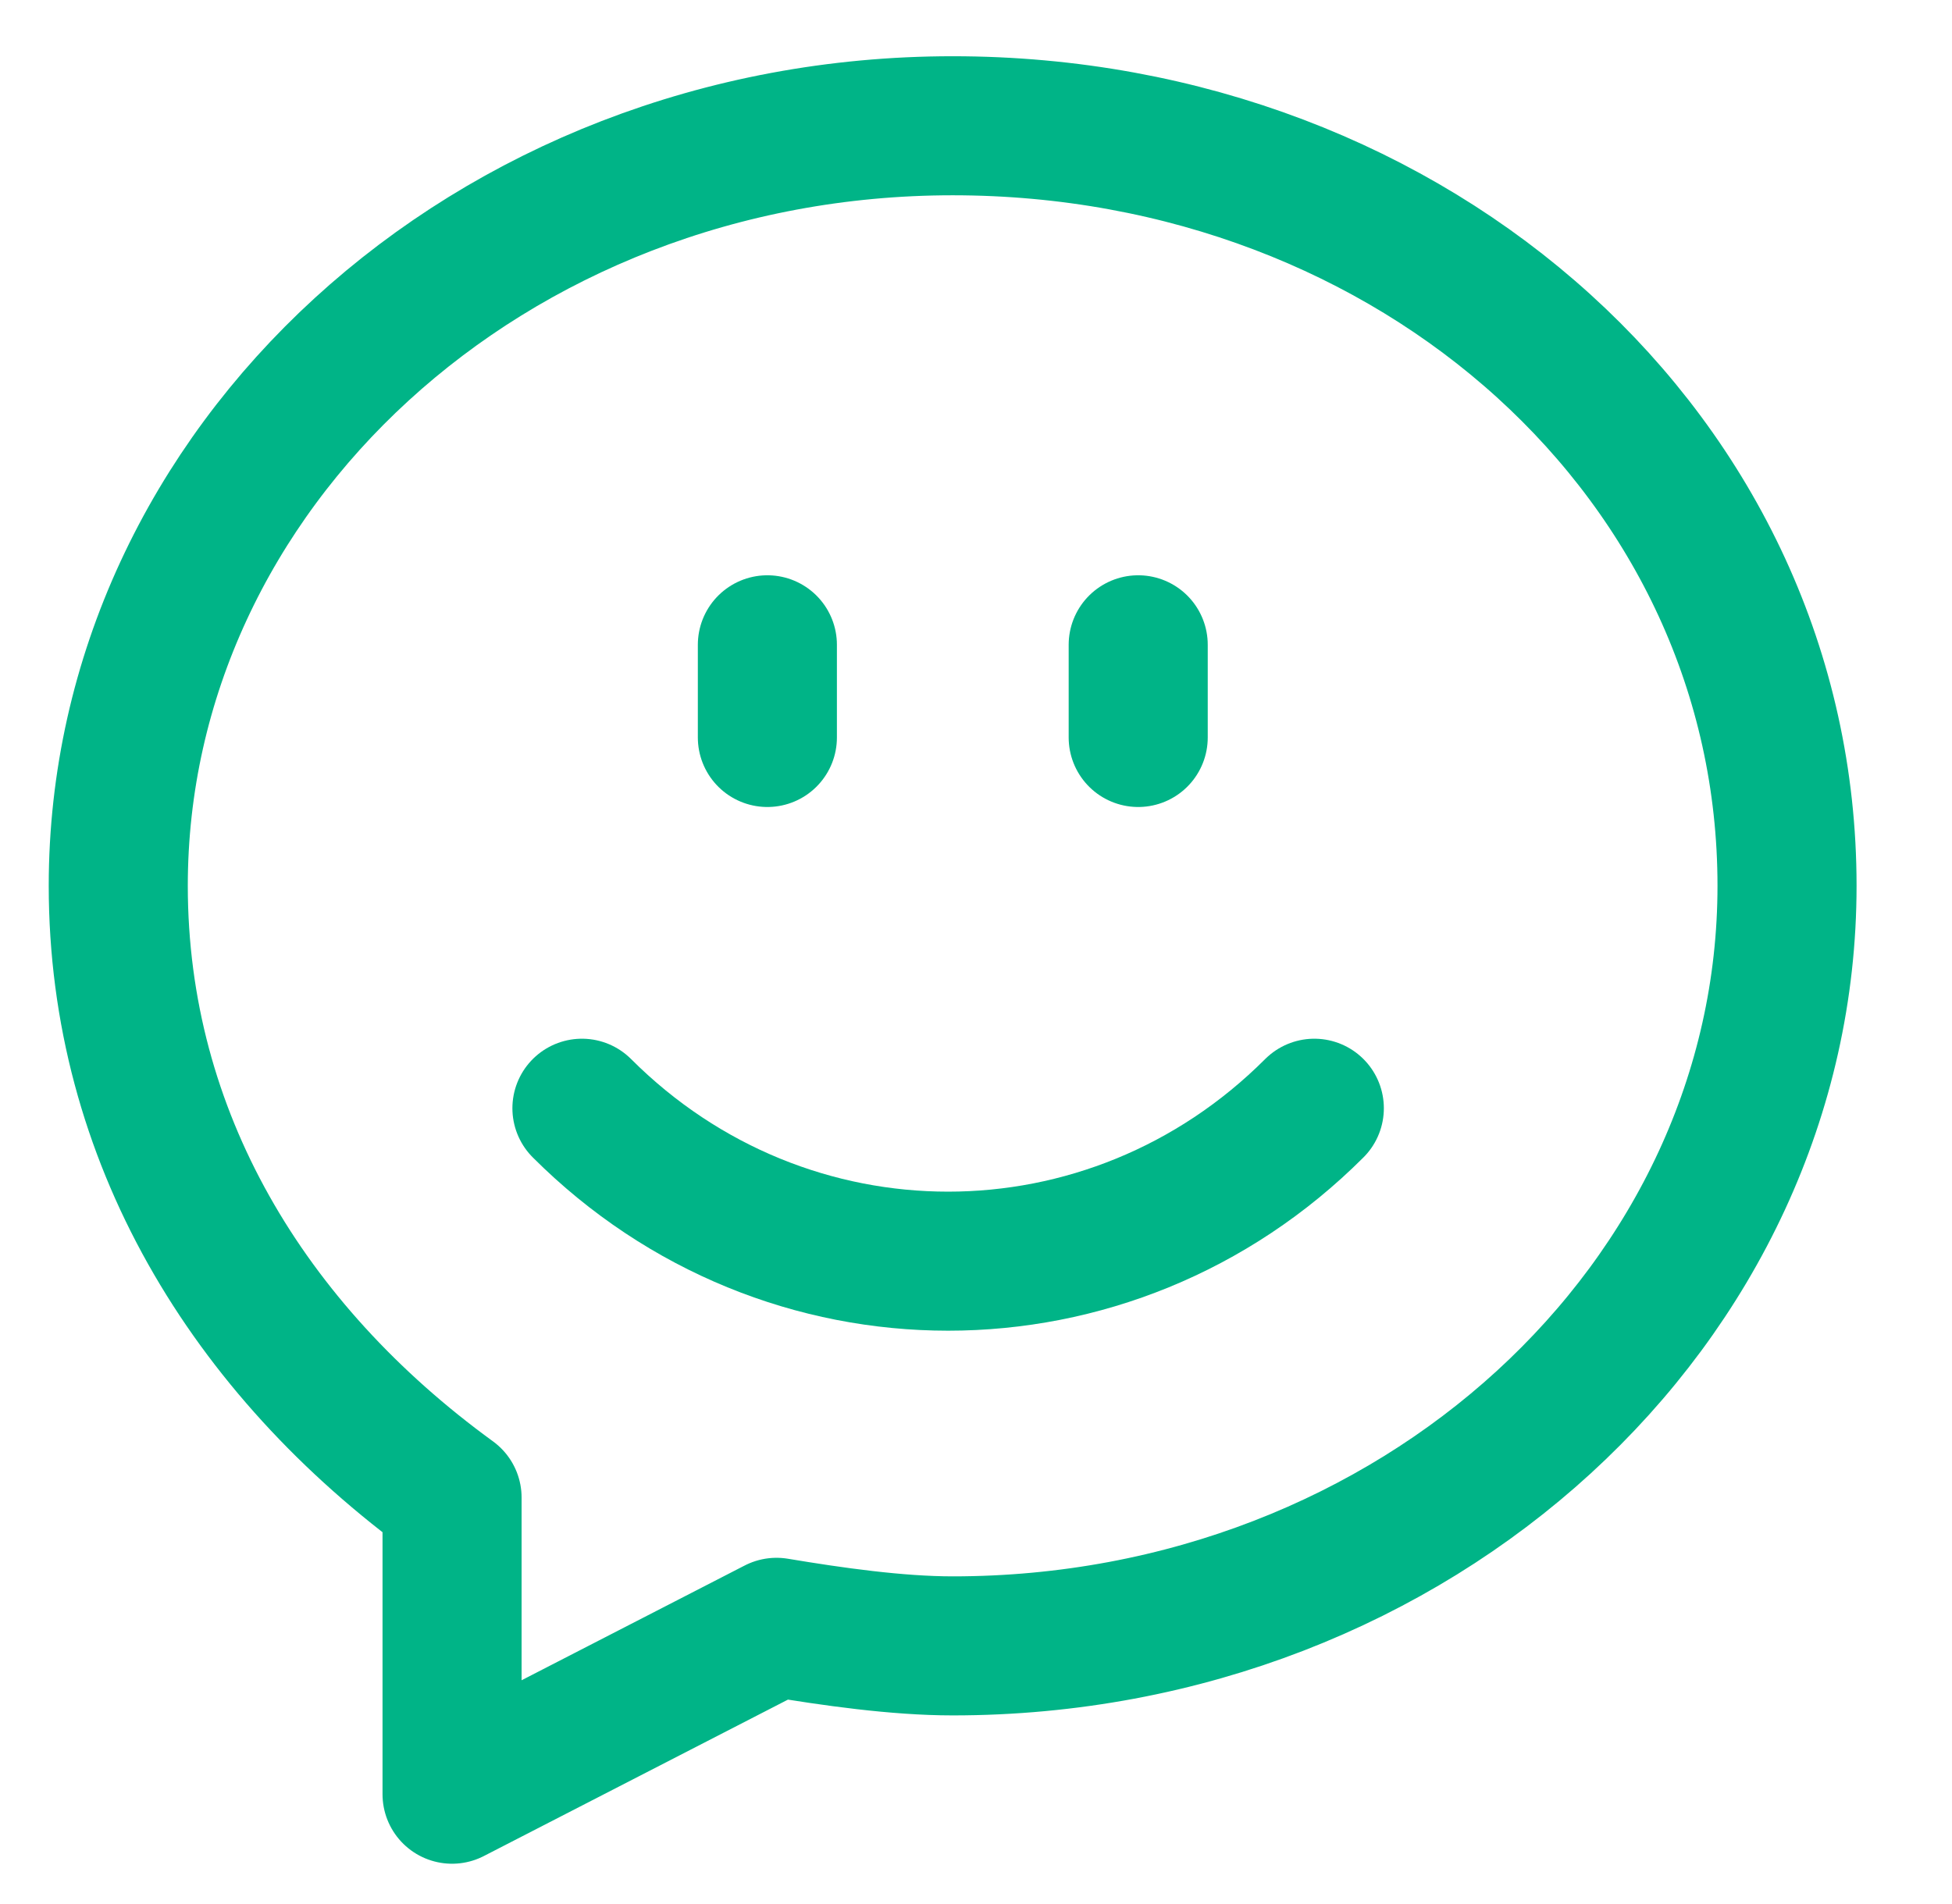 <?xml version="1.0" encoding="UTF-8"?> <svg xmlns="http://www.w3.org/2000/svg" width="41" height="40" viewBox="0 0 41 40" fill="none"><path d="M16.31 34.187L9.495 37.693V31.461C5.211 28.346 2.484 23.867 2.484 18.609C2.484 9.847 10.273 2.642 20.01 2.642C29.746 2.642 37.535 9.652 37.535 18.609C37.535 27.372 29.746 34.577 20.01 34.577C18.841 34.577 17.478 34.382 16.31 34.187" stroke="#00B487" stroke-width="2.921" stroke-linecap="round" stroke-linejoin="round"></path><path d="M27.606 23.282C23.322 27.566 16.507 27.566 12.223 23.282" stroke="#00B487" stroke-width="2.921" stroke-linecap="round" stroke-linejoin="round"></path><path d="M16.118 13.546V15.493" stroke="#00B487" stroke-width="2.921" stroke-linecap="round" stroke-linejoin="round"></path><path d="M23.907 13.546V15.493" stroke="#00B487" stroke-width="2.921" stroke-linecap="round" stroke-linejoin="round"></path></svg> 